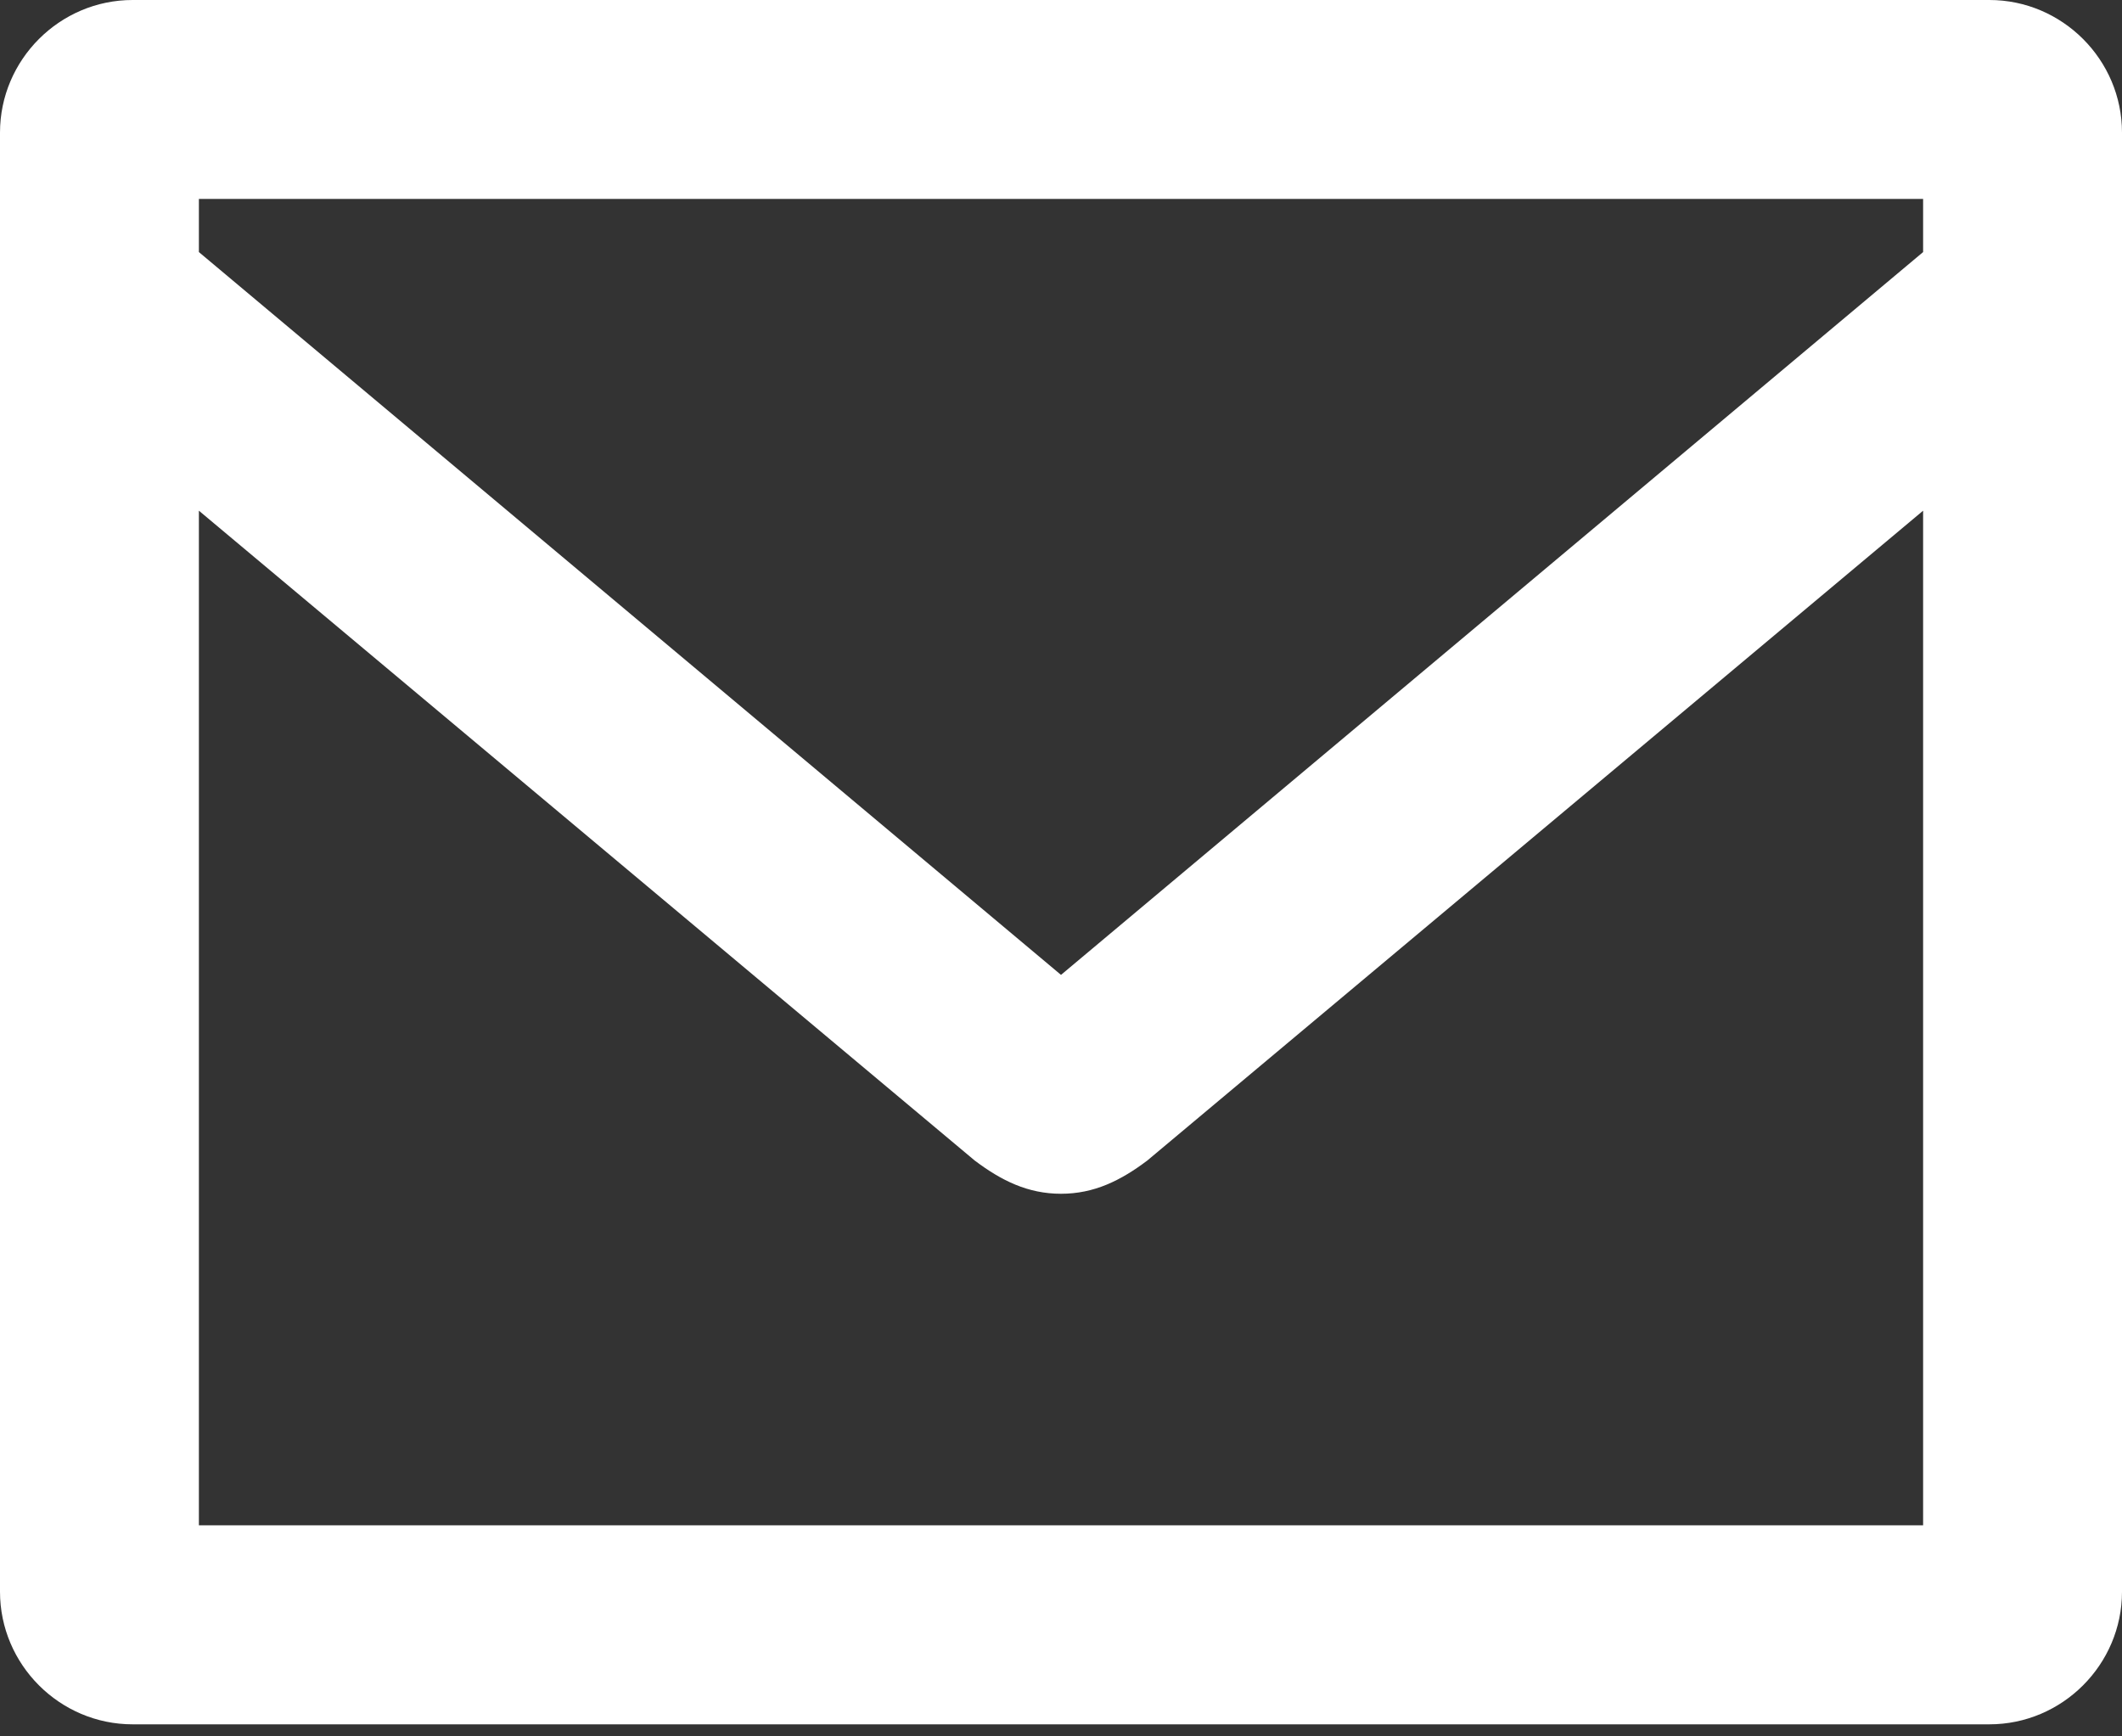 <?xml version="1.0" encoding="UTF-8"?>
<svg width="22px" height="18px" viewBox="0 0 22 18" version="1.1" xmlns="http://www.w3.org/2000/svg" xmlns:xlink="http://www.w3.org/1999/xlink">
    <rect x="0" y="0" width="22" height="18" fill="#333333" stroke="none"/>
    <title>Shape Copy</title>
    <g id="Design" stroke="none" stroke-width="1" fill="none" fill-rule="evenodd">
        <g id="menu" transform="translate(-1068, -653)" fill="#FFFFFF" fill-rule="nonzero">
            <g id="Group-2" transform="translate(1068, 642)">
                <path d="M1.375,11 C0.619,11 0,11.619 0,12.375 L0,27.5 C0,28.256 0.619,28.875 1.375,28.875 L20.625,28.875 C21.381,28.875 22,28.256 22,27.5 L22,12.375 C22,11.619 21.381,11 20.625,11 L1.375,11 Z M19.938,13.062 L19.938,13.613 L11,21.106 L2.062,13.613 L2.062,13.062 L19.938,13.062 Z M2.062,26.812 L2.062,16.294 L10.106,23.031 C10.381,23.238 10.656,23.375 11,23.375 C11.344,23.375 11.619,23.238 11.894,23.031 L19.938,16.294 L19.938,26.812 L2.062,26.812 Z" id="Shape-Copy"></path>
            </g>
        </g>
    </g>
</svg>